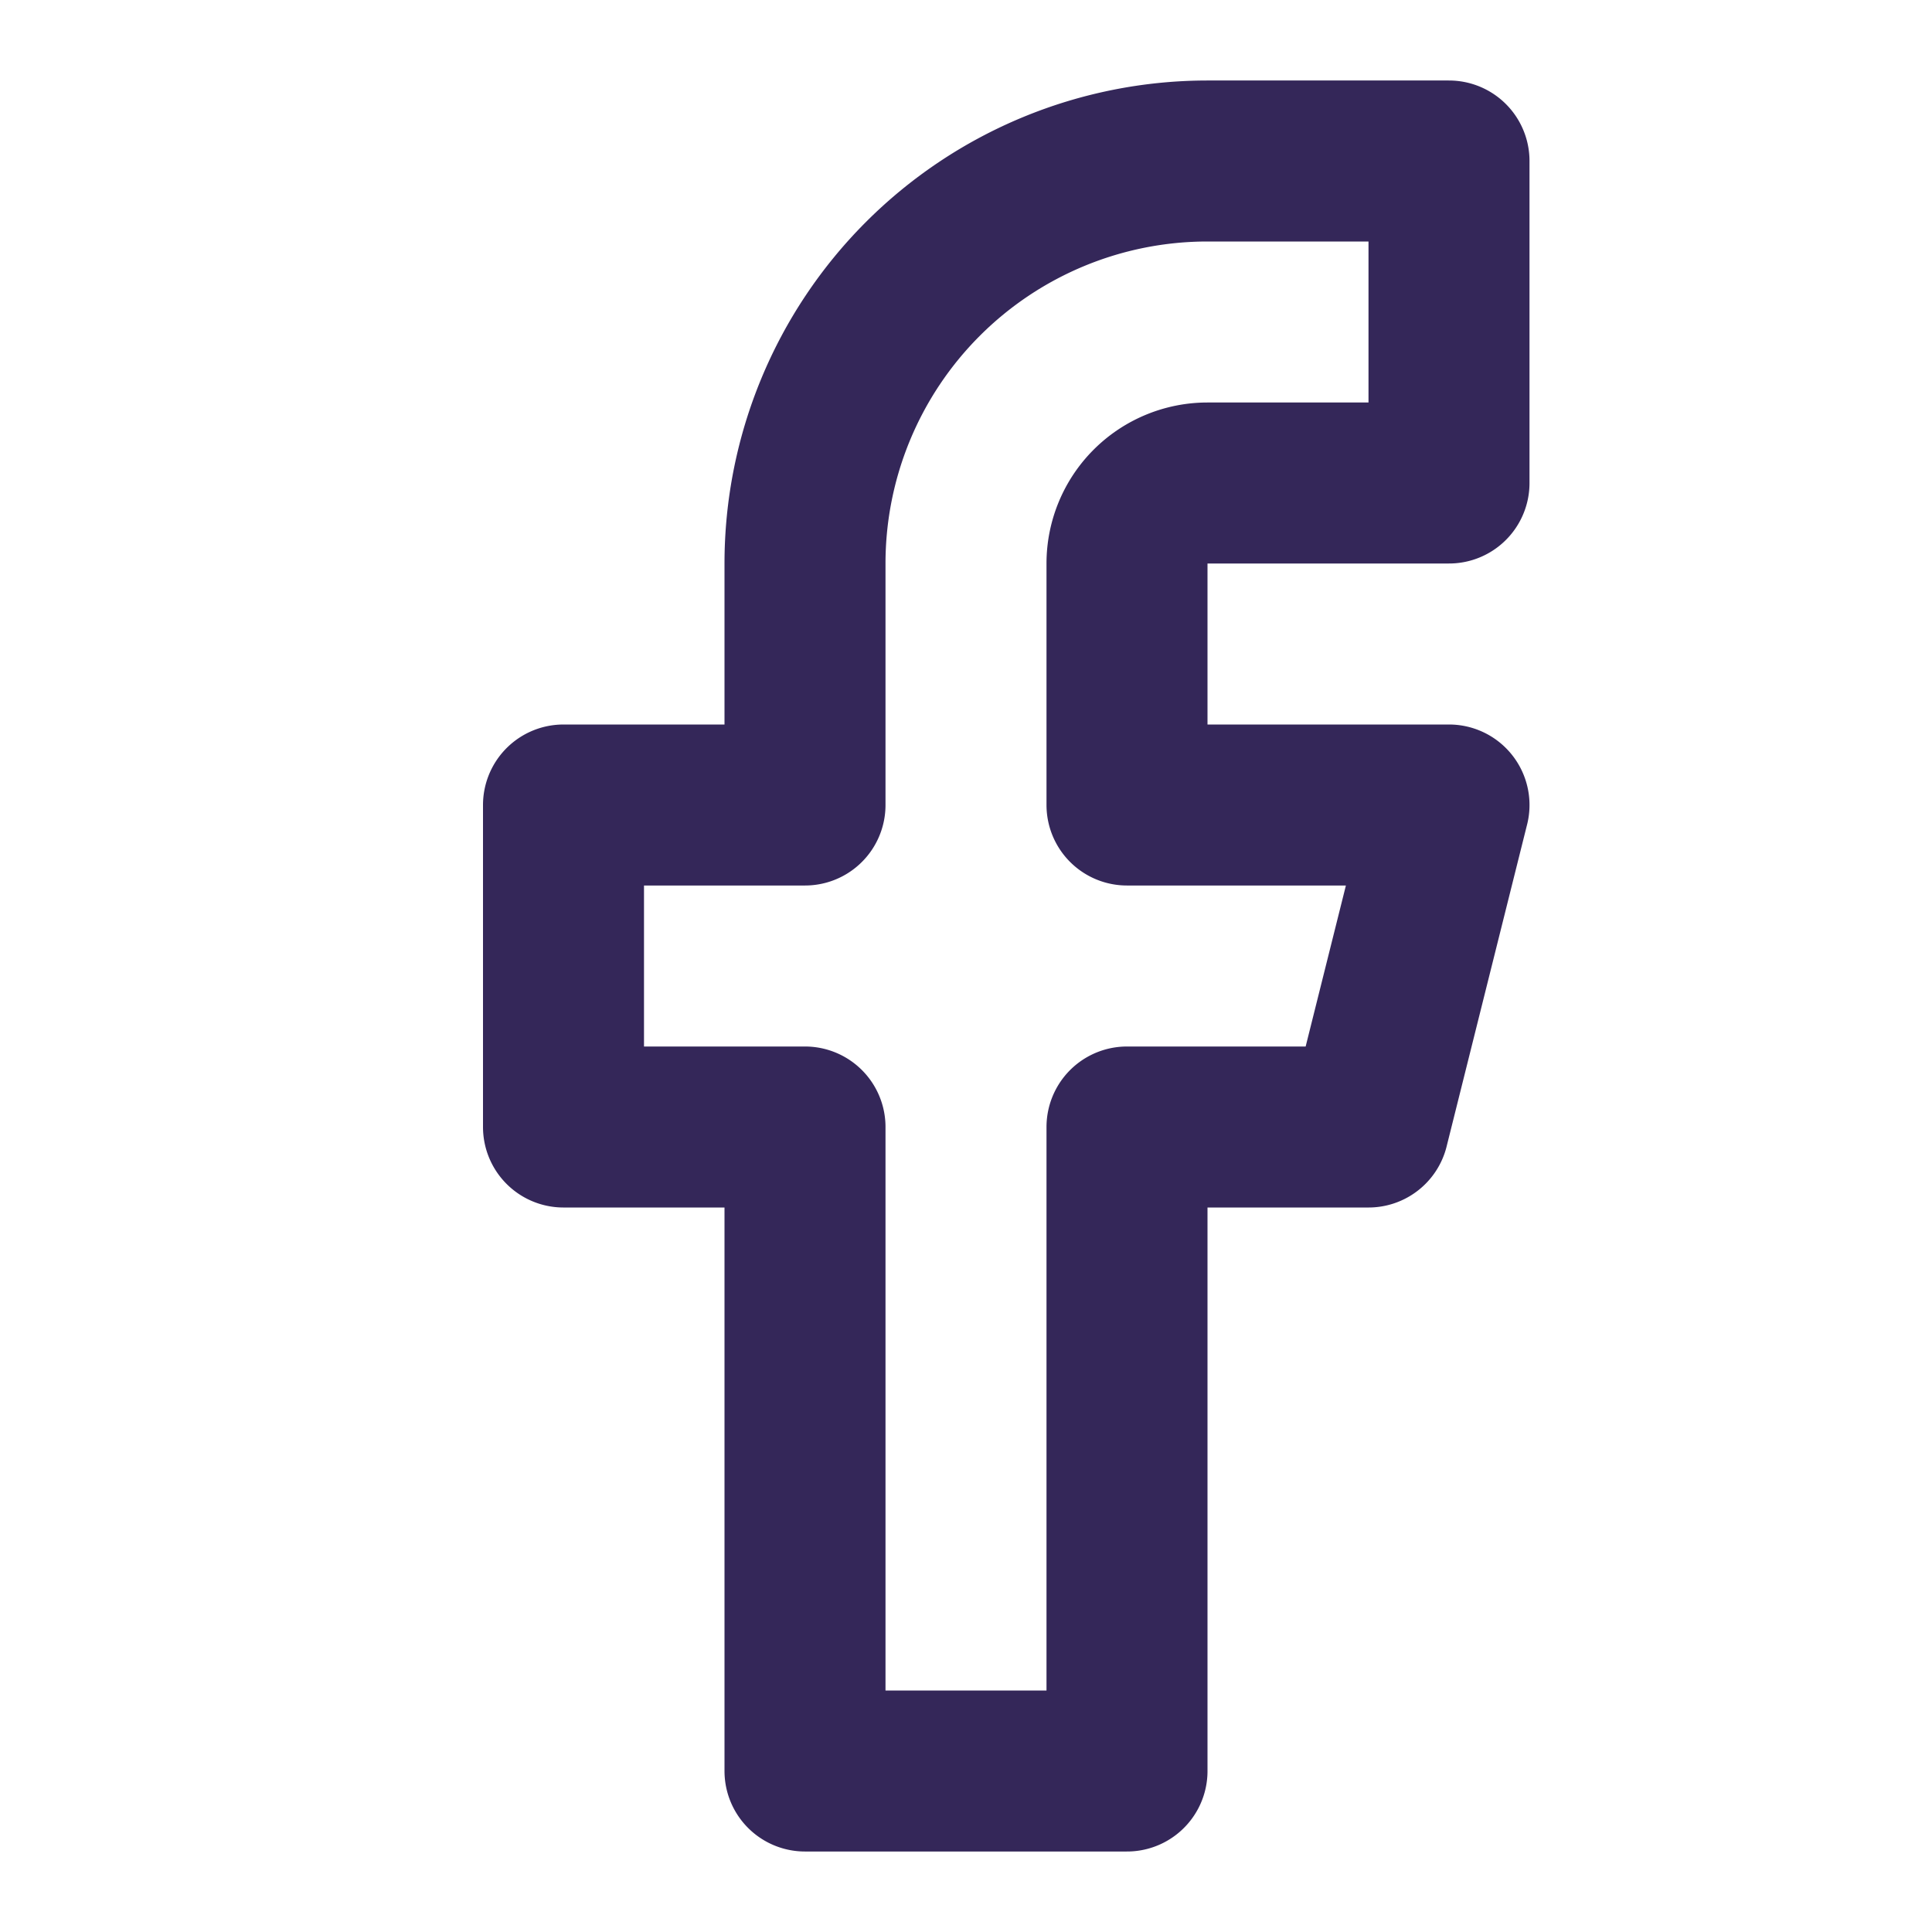 <svg xmlns="http://www.w3.org/2000/svg" width="24" height="24" viewBox="0 0 24 24" fill="none" stroke="#342759" stroke-width="2" stroke-linecap="round" stroke-linejoin="round" class="lucide lucide-facebook"><path d="M18 2h-3a5 5 0 0 0-5 5v3H7v4h3v8h4v-8h3l1-4h-4V7a1 1 0 0 1 1-1h3z"/></svg>